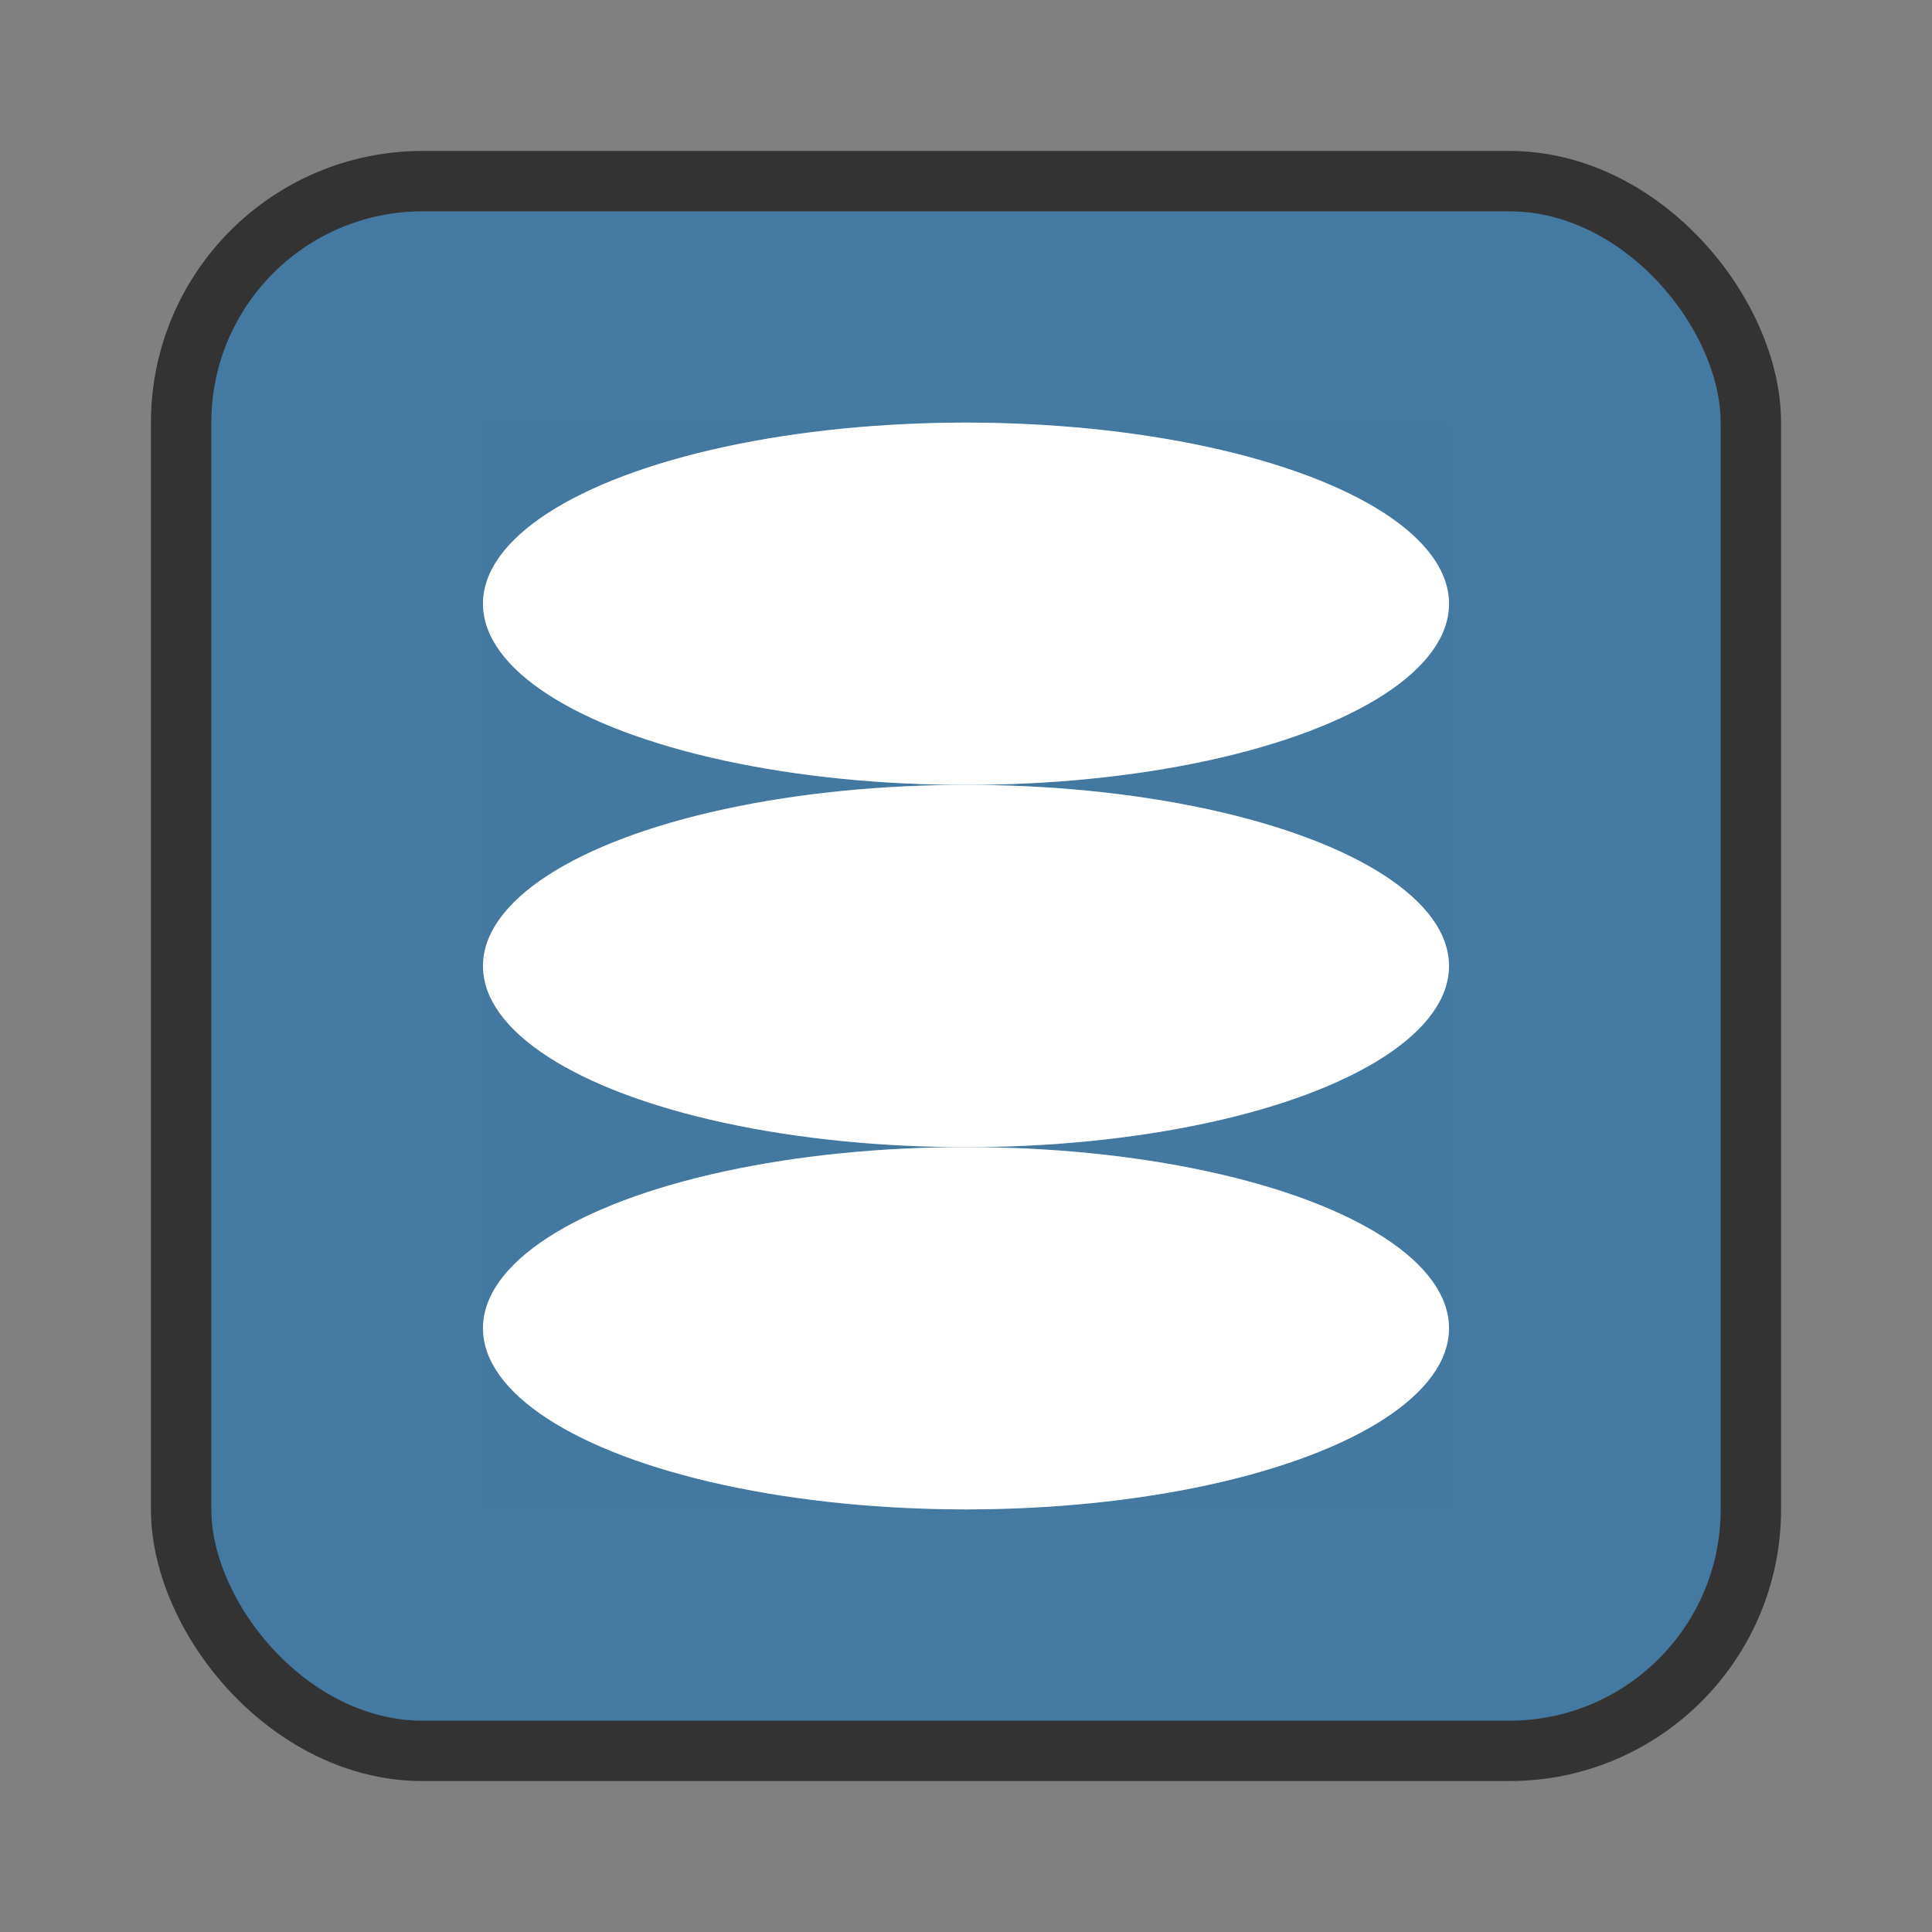<svg width="64" height="64" viewBox="0 0 64 64" fill="none"
    xmlns="http://www.w3.org/2000/svg">
    <rect x="0" y="0" width="64" height="64" fill="#808080" stroke="none"/>
    <rect x="6" y="6" width="52" height="52" rx="8" fill="#4479A1" stroke="#333" stroke-width="2"/>
    <ellipse cx="32" cy="20" rx="16" ry="6" fill="white"/>
    <ellipse cx="32" cy="32" rx="16" ry="6" fill="white"/>
    <ellipse cx="32" cy="44" rx="16" ry="6" fill="white"/>
    <rect x="16" y="14" width="32" height="36" fill="#4479A1" opacity="0.7"/>
    <ellipse cx="32" cy="20" rx="16" ry="6" fill="white"/>
    <ellipse cx="32" cy="32" rx="16" ry="6" fill="white"/>
    <ellipse cx="32" cy="44" rx="16" ry="6" fill="white"/>
</svg>
